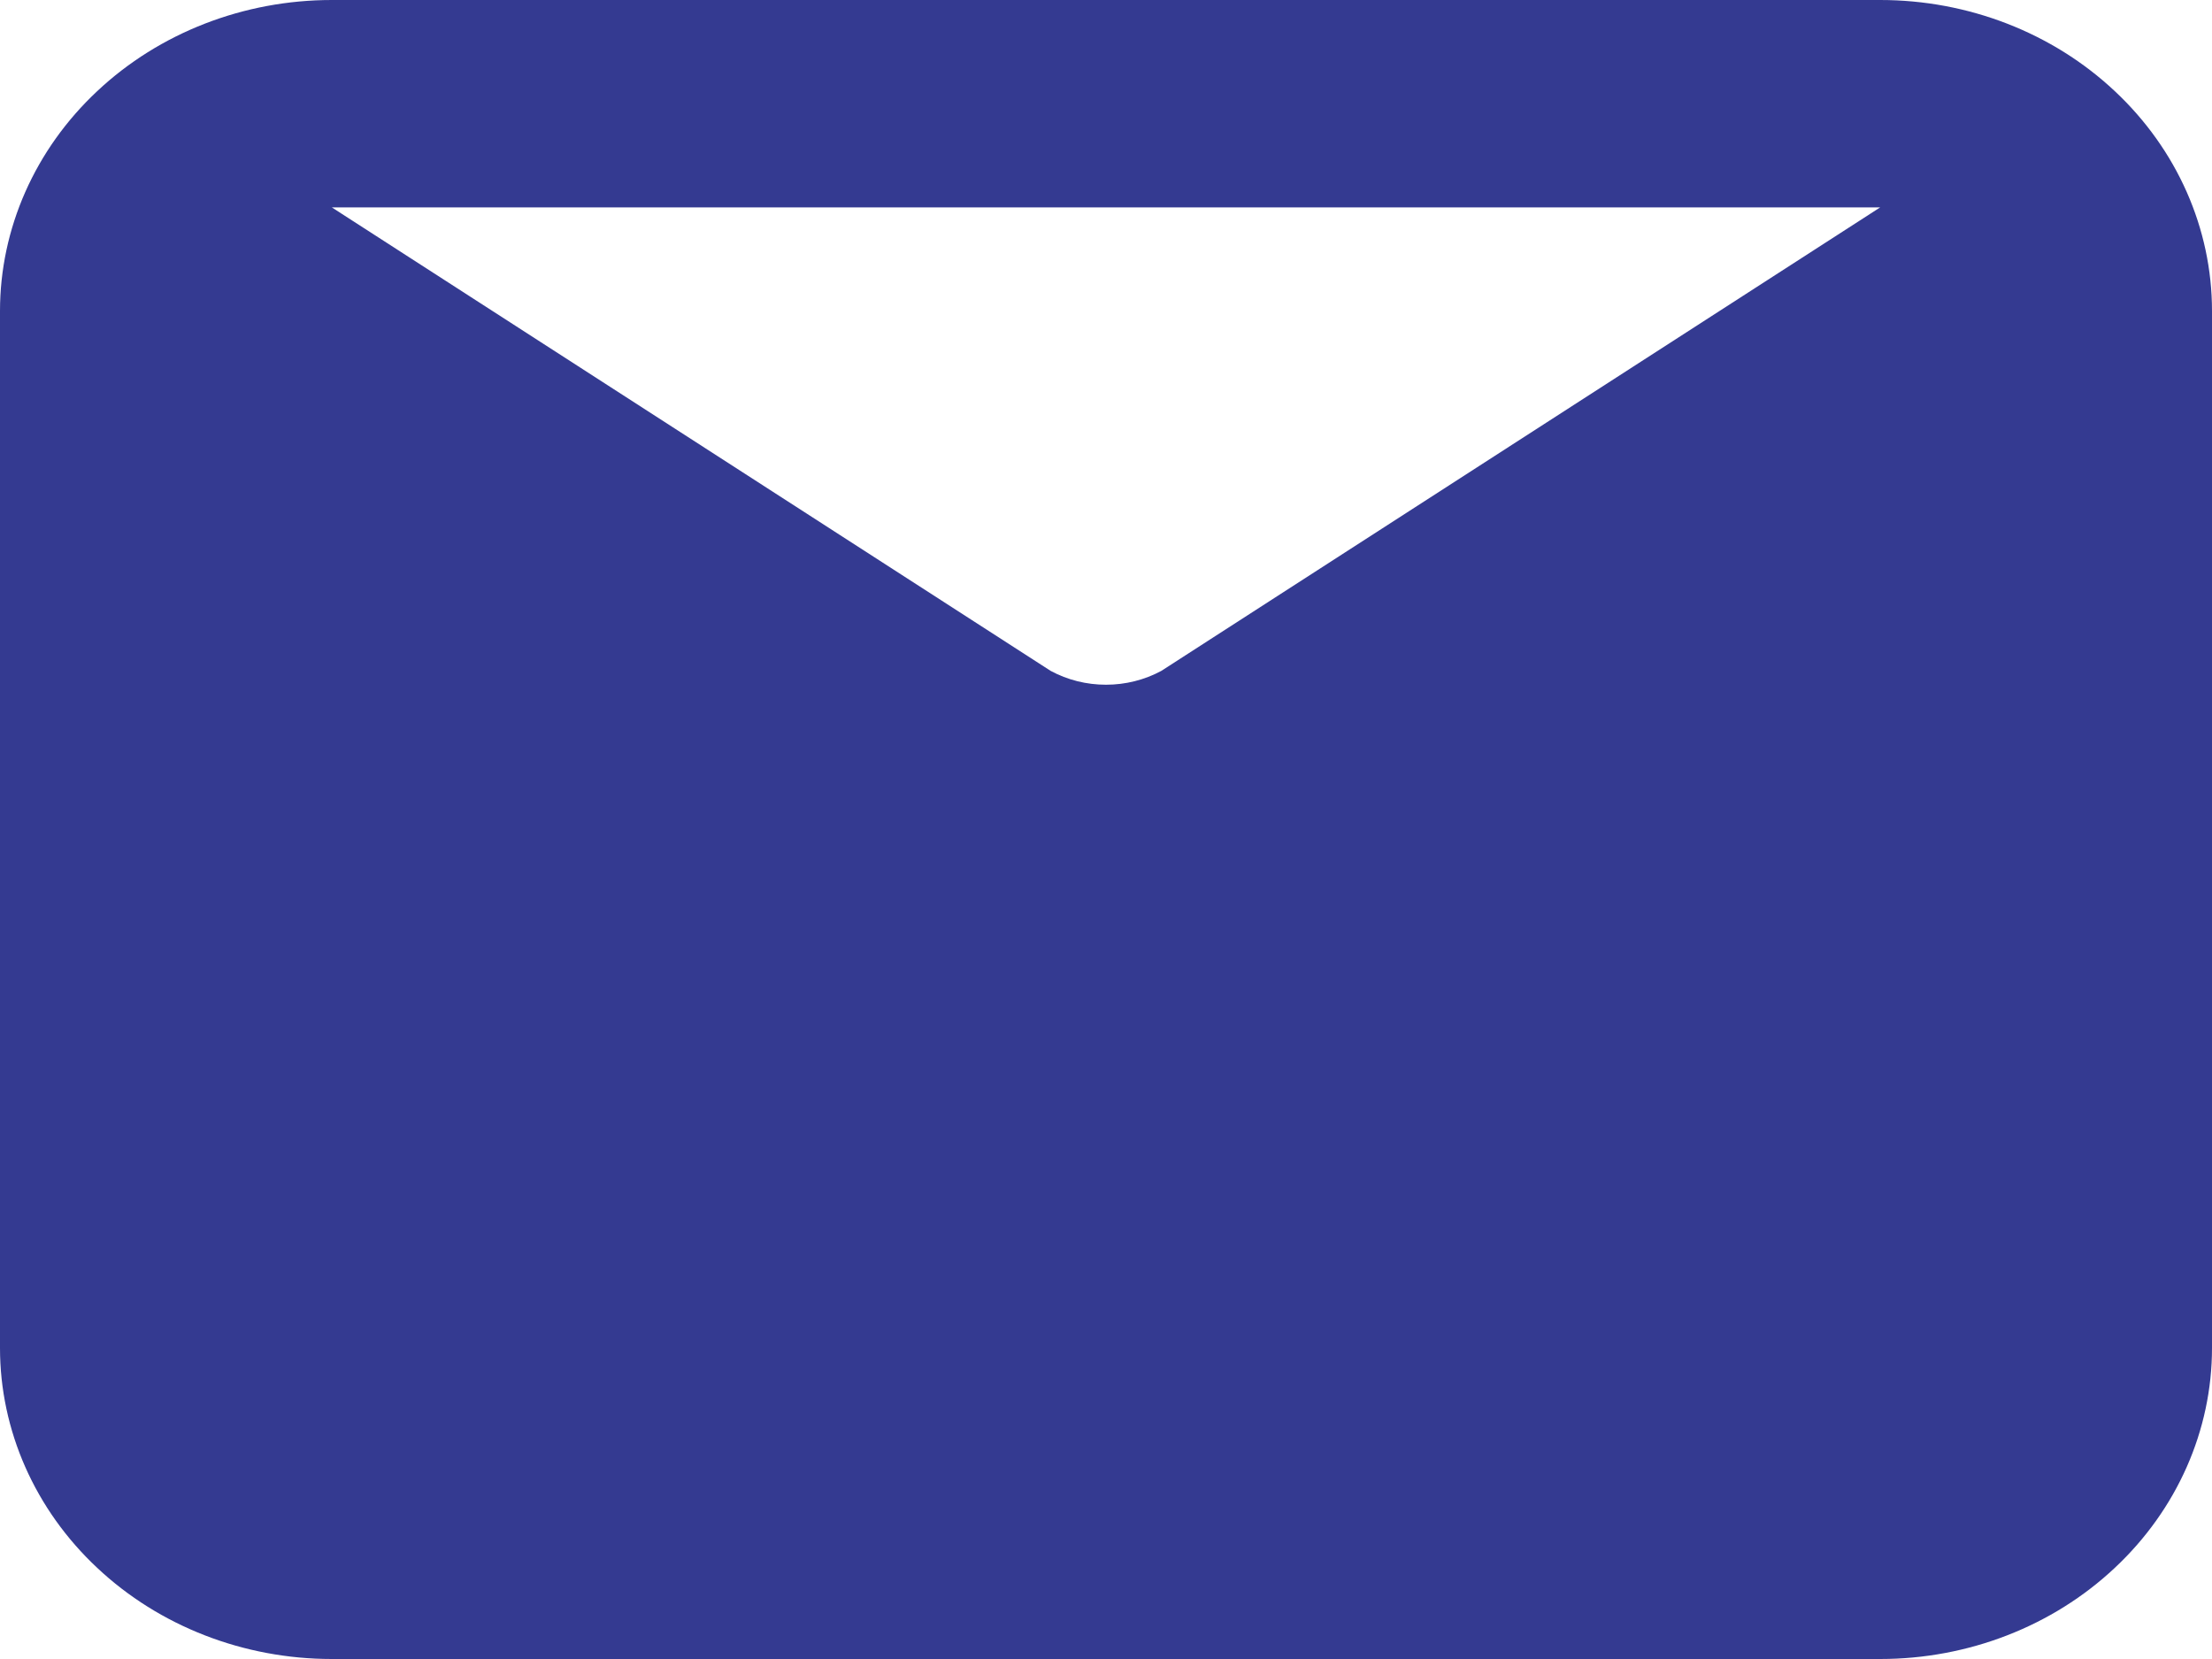 <svg width="20" height="15" viewBox="0 0 20 15" fill="none" xmlns="http://www.w3.org/2000/svg">
<path d="M17 0H3C2.204 0 1.441 0.296 0.879 0.824C0.316 1.351 0 2.067 0 2.812V12.188C0 12.933 0.316 13.649 0.879 14.176C1.441 14.704 2.204 15 3 15H17C17.796 15 18.559 14.704 19.121 14.176C19.684 13.649 20 12.933 20 12.188V2.812C20 2.067 19.684 1.351 19.121 0.824C18.559 0.296 17.796 0 17 0ZM17 1.875L10.5 6.066C10.348 6.148 10.175 6.191 10 6.191C9.824 6.191 9.652 6.148 9.5 6.066L3 1.875H17Z" fill="#343A91"/>
</svg>
